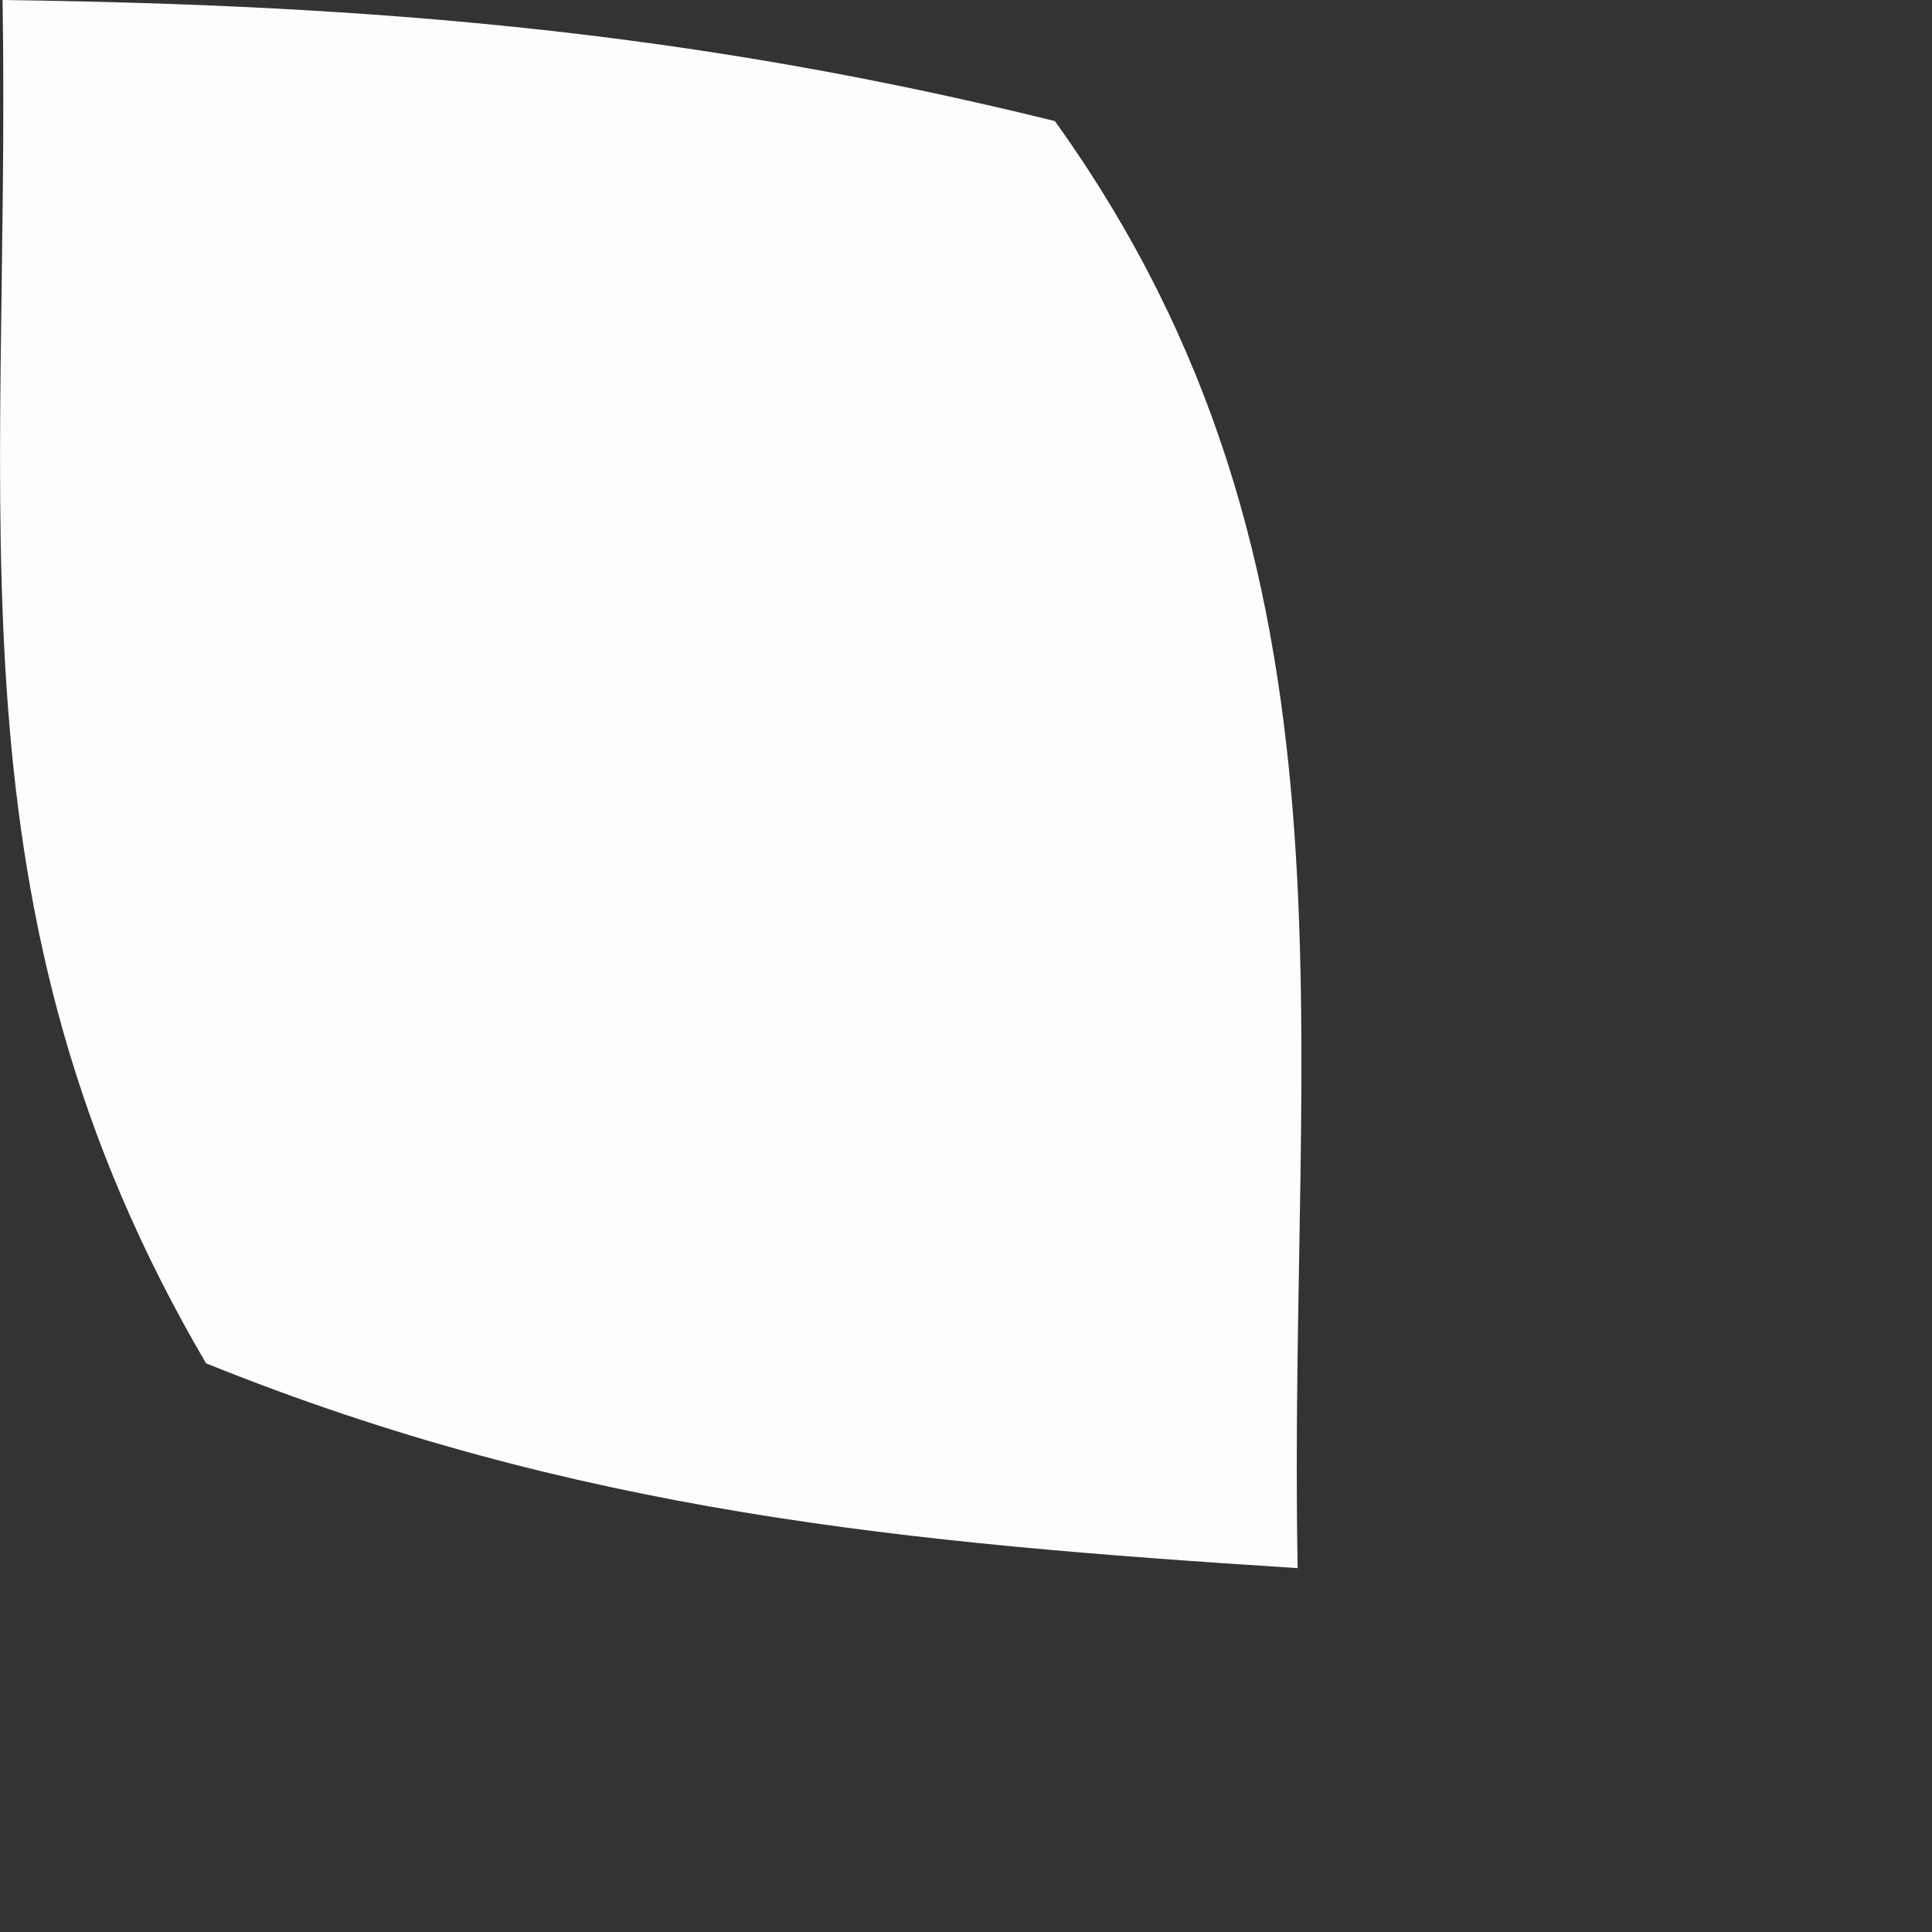 <?xml version="1.0" encoding="utf-8"?>
<svg xmlns="http://www.w3.org/2000/svg" fill="none" height="100%" overflow="visible" preserveAspectRatio="none" style="display: block;" viewBox="0 0 3 3" width="100%">
<rect x="0" y="0" width="3" height="3" fill="#333333" stroke="none"/>
<path d="M0.006 0C0.586 0.008 1.075 0.049 1.638 0.188C2.136 0.882 1.999 1.597 2.015 2.435C1.407 2.396 0.895 2.349 0.32 2.117C-0.092 1.415 0.017 0.807 0.004 0H0.006Z" fill="#FEFDFD" id="Vector"/>
</svg>
